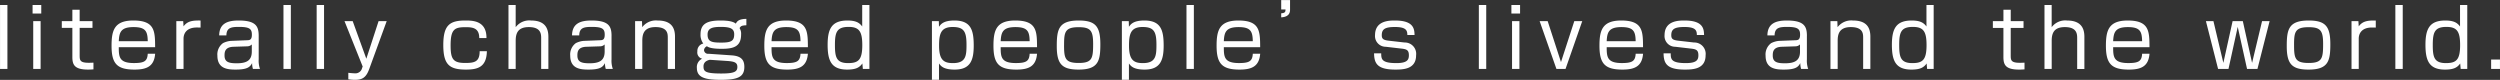 <svg xmlns="http://www.w3.org/2000/svg" width="554.718" height="17.72" viewBox="0 0 554.718 17.72">
  <rect x="0" y="0" width="554.718" height="17.72" fill="#333333" stroke="none"/>
  <defs>
    <style>
      .cls-1 {
        fill: #fff;
        fill-rule: evenodd;
      }
    </style>
  </defs>
  <path id="read04.svg" class="cls-1" d="M41.851,1258.89v14.19H43.49v-14.19H41.851Zm7.366,3.58v10.61h1.639v-10.61H49.217Zm-0.144-3.58v1.89H51v-1.89H49.073Zm8.824,3.58H55.557v1.5H57.9v6.46c0,1.75.5,2.79,3.493,2.79,0.576,0,.918-0.03,1.188-0.05v-1.49c-0.27.01-.5,0.03-1.044,0.03-2.017,0-2.017-.61-2.017-1.73v-6.01h2.845v-1.5H59.518v-2.53H57.9v2.53Zm18.368,5.78c-0.018-3.56-.054-5.92-4.825-5.92-4.213,0-4.843,2.16-4.843,5.6,0,3.96,1.188,5.29,5.1,5.29,2.719,0,4.357-.72,4.573-3.52H74.627c-0.09,1.62-.72,2.07-3.061,2.07-3.259,0-3.367-1.34-3.367-3.52h8.066Zm-8.066-1.33c0.108-1.96.432-3.13,3.277-3.13,2.7,0,3.115.97,3.151,3.13H68.2Zm12.769-4.45v10.61h1.6v-6.72c0-1.2.72-2.48,2.935-2.48,0.234,0,.432,0,0.846.02v-1.57c-1.62-.02-2.881.05-3.781,1.3l-0.072-1.16H80.969Zm18.278,3.28c0-2.1-.576-3.42-4.447-3.42-2.359,0-4.285.58-4.321,3.31h1.6c0.018-1.74,1.116-1.89,2.791-1.89,2.395,0,2.863.47,2.863,1.73,0,1.19-.522,1.21-1.08,1.23l-3.565.14a4.7,4.7,0,0,0-1.765.5,3.1,3.1,0,0,0-1.242,2.78c0,2.9,2.251,3.09,4.033,3.09,2.593,0,3.2-.55,3.673-1.44a4.385,4.385,0,0,0,.18,1.3h1.567a5.436,5.436,0,0,1-.288-2.14v-5.19Zm-1.531,3.46c0,2-1.152,2.61-3.349,2.61-1.71,0-2.7-.25-2.7-1.71,0-.72.036-1.87,1.945-1.95l3.115-.1a1.433,1.433,0,0,0,.99-0.42v1.57Zm7.026-10.32v14.19h1.638v-14.19h-1.638Zm7.366,0v14.19h1.638v-14.19h-1.638Zm6.178,3.58,4.033,10.07-0.126.32a1.514,1.514,0,0,1-1.621,1.19,13.542,13.542,0,0,1-1.44-.12v1.44a8.906,8.906,0,0,0,1.458.12c1.513,0,2.449-.38,3.169-2.36l3.889-10.66h-1.8l-2.719,8.34-3.025-8.34h-1.818Zm31.5,3.75c0.036-3.89-3.133-3.89-4.7-3.89-3.493,0-4.879,1.06-4.879,5.44,0,4.34,1.332,5.45,5.023,5.45,2.611,0,4.574-.54,4.646-4.08h-1.6c0,2.36-1.134,2.61-3.223,2.61-2.7,0-3.223-.9-3.223-3.91,0-3.67.955-4.03,3.367-4.03,1.567,0,2.989.2,2.989,2.41h1.6Zm4.883-7.33v14.19h1.6v-6.23c0-1.67.468-3.06,2.917-3.06,2.593,0,2.737,1.44,2.737,2.41v6.88h1.6v-7.11c0-1.39-.324-3.64-3.835-3.64a3.779,3.779,0,0,0-3.421,1.48v-4.92h-1.6Zm22.87,6.86c0-2.1-.576-3.42-4.447-3.42-2.359,0-4.285.58-4.322,3.31h1.6c0.018-1.74,1.116-1.89,2.791-1.89,2.4,0,2.863.47,2.863,1.73,0,1.19-.522,1.21-1.081,1.23l-3.565.14a4.7,4.7,0,0,0-1.764.5,3.1,3.1,0,0,0-1.243,2.78c0,2.9,2.251,3.09,4.034,3.09,2.592,0,3.205-.55,3.673-1.44a4.388,4.388,0,0,0,.18,1.3h1.566a5.439,5.439,0,0,1-.288-2.14v-5.19Zm-1.53,3.46c0,2-1.153,2.61-3.349,2.61-1.711,0-2.7-.25-2.7-1.71,0-.72.036-1.87,1.944-1.95l3.115-.1a1.435,1.435,0,0,0,.991-0.42v1.57Zm6.755-6.74v10.61h1.6v-6.21c0-1.3.2-3.08,2.917-3.08s2.736,1.49,2.736,2.38v6.91h1.6v-7.18c0-2.36-1.188-3.57-3.871-3.57a3.817,3.817,0,0,0-3.4,1.48l-0.054-1.34h-1.531Zm24.689-.5c-1.782.02-2.106,0.61-2.34,1.06-0.7-.61-2.215-0.7-3.4-0.7-2.791,0-4.43.63-4.43,3.04a3.21,3.21,0,0,0,.612,2.07,1.672,1.672,0,0,0-1.314,1.75,1.425,1.425,0,0,0,1.062,1.62,2.039,2.039,0,0,0-1.17,2.05c0,2.16,1.873,2.63,5.348,2.63,3.691,0,5.185-.61,5.185-2.86,0-1.46-.594-2.43-2.863-2.57l-5.077-.35a0.877,0.877,0,0,1-1.009-.81,1.062,1.062,0,0,1,.649-0.86c0.252,0.18.828,0.57,3.259,0.57,2.556,0,4.321-.43,4.321-3.18a2.294,2.294,0,0,0-.342-1.41c0.27-.48.522-0.59,1.512-0.63v-1.42Zm-5.671,1.78c2.232,0,2.971.44,2.971,1.64,0,1.51-.7,1.84-2.9,1.84-2.053,0-3.007-.18-3.007-1.78C198.844,1264.04,199.888,1263.75,201.779,1263.75Zm1.332,7.55c1.711,0.11,2.341.36,2.341,1.33,0,0.99-.558,1.46-3.511,1.46-3.529,0-4-.42-4-1.53a1.363,1.363,0,0,1,.433-1.08,2.175,2.175,0,0,1,.99-0.43Zm17.991-3.05c-0.018-3.56-.054-5.92-4.825-5.92-4.213,0-4.843,2.16-4.843,5.6,0,3.96,1.188,5.29,5.095,5.29,2.719,0,4.357-.72,4.573-3.52h-1.638c-0.09,1.62-.72,2.07-3.061,2.07-3.259,0-3.367-1.34-3.367-3.52H221.1Zm-8.066-1.33c0.108-1.96.432-3.13,3.277-3.13,2.7,0,3.115.97,3.151,3.13h-6.428Zm20.116-8.03v4.77c-0.649-.91-1.531-1.33-3.277-1.33-3.493,0-4.394,1.86-4.394,5.38,0,3.5.793,5.51,4.34,5.51,2.016,0,2.772-.52,3.367-1.36l0.108,1.22h1.458v-14.19h-1.6Zm-3.007,4.86c2.358,0,3.025,1.05,3.025,4.04,0,3.26-.847,3.99-3.151,3.99-2.611,0-2.917-1.35-2.917-3.99C227.1,1264.96,227.5,1263.75,230.145,1263.75Zm18.479-1.28v13.02h1.567v-3.63c0.4,0.55.972,1.36,3.475,1.36,3.493,0,4.231-2.08,4.231-5.31,0-3.42-.594-5.58-4.285-5.58-2.431,0-3.025.83-3.421,1.39l-0.036-1.25h-1.531Zm4.609,1.3c2.539,0,3.061,1.08,3.061,3.94,0,2.4-.108,4.07-3.006,4.07-2,0-3.079-.66-3.079-3.83C250.209,1265.34,250.569,1263.77,253.233,1263.77Zm18.712,4.48c-0.018-3.56-.054-5.92-4.826-5.92-4.213,0-4.843,2.16-4.843,5.6,0,3.96,1.188,5.29,5.095,5.29,2.719,0,4.358-.72,4.574-3.52h-1.639c-0.09,1.62-.72,2.07-3.061,2.07-3.259,0-3.367-1.34-3.367-3.52h8.067Zm-8.067-1.33c0.108-1.96.432-3.13,3.277-3.13,2.7,0,3.115.97,3.151,3.13h-6.428Zm17.289-4.59c-4.447,0-4.843,2-4.843,5.69,0,3.93,1.1,5.2,4.843,5.2,4.429,0,4.826-1.98,4.826-5.65C285.993,1263.59,284.894,1262.33,281.167,1262.33Zm-3.223,5.46c0-2.87.18-3.98,3.223-3.98,2.683,0,3.223.79,3.223,3.72,0,3.21-.216,4.22-3.223,4.22C278.178,1271.75,277.944,1270.72,277.944,1267.79Zm12.824-5.32v13.02h1.566v-3.63c0.4,0.55.972,1.36,3.475,1.36,3.493,0,4.231-2.08,4.231-5.31,0-3.42-.594-5.58-4.285-5.58-2.431,0-3.025.83-3.421,1.39l-0.036-1.25h-1.53Zm4.609,1.3c2.539,0,3.061,1.08,3.061,3.94,0,2.4-.108,4.07-3.007,4.07-2,0-3.079-.66-3.079-3.83C292.352,1265.34,292.712,1263.77,295.377,1263.77Zm9.726-4.88v14.19h1.639v-14.19H305.1Zm16.351,9.36c-0.018-3.56-.054-5.92-4.825-5.92-4.214,0-4.844,2.16-4.844,5.6,0,3.96,1.189,5.29,5.1,5.29,2.719,0,4.357-.72,4.573-3.52h-1.638c-0.09,1.62-.721,2.07-3.061,2.07-3.259,0-3.367-1.34-3.367-3.52h8.066Zm-8.066-1.33c0.108-1.96.432-3.13,3.277-3.13,2.7,0,3.115.97,3.151,3.13h-6.428Zm12.733-9.13v2.09h0.954c0,0.58-.126.78-0.954,0.85v0.9c1.927-.11,1.963-1.26,1.963-1.73v-2.11h-1.963Zm29.589,7.76c-0.036-1.33-.162-3.22-4.322-3.22-1.278,0-4.447,0-4.447,3.26a2.384,2.384,0,0,0,2.4,2.57l3.439,0.4c1.152,0.13,1.674.31,1.674,1.48,0,0.99-.342,1.74-2.773,1.74-3.349,0-3.349-.93-3.367-2.17h-1.584c0.036,2.21.666,3.61,4.717,3.61,1.783,0,4.61-.09,4.61-3.18a2.517,2.517,0,0,0-2.557-2.83l-3.511-.4c-1.206-.14-1.549-0.41-1.549-1.22,0-1.39.793-1.82,2.935-1.82,2.521,0,2.737.81,2.737,1.78h1.6Zm14.266-6.66v14.19h1.638v-14.19h-1.638Zm7.366,3.58v10.61h1.638v-10.61h-1.638Zm-0.144-3.58v1.89h1.926v-1.89H377.2Zm15.72,3.58h-1.764l-2.953,9.08-2.953-9.08h-1.783l3.727,10.61h2.017Zm13.49,5.78c-0.018-3.56-.054-5.92-4.826-5.92-4.213,0-4.843,2.16-4.843,5.6,0,3.96,1.188,5.29,5.1,5.29,2.719,0,4.358-.72,4.574-3.52h-1.639c-0.09,1.62-.72,2.07-3.061,2.07-3.259,0-3.367-1.34-3.367-3.52h8.067Zm-8.067-1.33c0.108-1.96.432-3.13,3.277-3.13,2.7,0,3.115.97,3.151,3.13h-6.428Zm21.61-1.37c-0.036-1.33-.162-3.22-4.321-3.22-1.278,0-4.447,0-4.447,3.26a2.383,2.383,0,0,0,2.394,2.57l3.439,0.4c1.153,0.13,1.675.31,1.675,1.48,0,0.99-.342,1.74-2.773,1.74-3.349,0-3.349-.93-3.367-2.17h-1.584c0.036,2.21.666,3.61,4.717,3.61,1.783,0,4.609-.09,4.609-3.18a2.517,2.517,0,0,0-2.556-2.83l-3.511-.4c-1.207-.14-1.549-0.41-1.549-1.22,0-1.39.792-1.82,2.935-1.82,2.521,0,2.737.81,2.737,1.78h1.6Zm22.819,0.2c0-2.1-.576-3.42-4.447-3.42-2.359,0-4.286.58-4.322,3.31h1.6c0.018-1.74,1.116-1.89,2.791-1.89,2.394,0,2.862.47,2.862,1.73,0,1.19-.522,1.21-1.08,1.23l-3.565.14a4.7,4.7,0,0,0-1.764.5,3.1,3.1,0,0,0-1.243,2.78c0,2.9,2.251,3.09,4.033,3.09,2.593,0,3.205-.55,3.673-1.44a4.395,4.395,0,0,0,.181,1.3h1.566a5.439,5.439,0,0,1-.288-2.14v-5.19Zm-1.531,3.46c0,2-1.152,2.61-3.349,2.61-1.71,0-2.7-.25-2.7-1.71,0-.72.036-1.87,1.944-1.95l3.115-.1a1.432,1.432,0,0,0,.99-0.42v1.57Zm6.756-6.74v10.61h1.6v-6.21c0-1.3.2-3.08,2.916-3.08s2.737,1.49,2.737,2.38v6.91h1.6v-7.18c0-2.36-1.189-3.57-3.871-3.57a3.816,3.816,0,0,0-3.4,1.48l-0.054-1.34H448Zm21.3-3.58v4.77c-0.648-.91-1.53-1.33-3.277-1.33-3.493,0-4.393,1.86-4.393,5.38,0,3.5.792,5.51,4.339,5.51,2.017,0,2.773-.52,3.367-1.36l0.108,1.22H470.9v-14.19h-1.6Zm-3.007,4.86c2.359,0,3.025,1.05,3.025,4.04,0,3.26-.846,3.99-3.151,3.99-2.611,0-2.917-1.35-2.917-3.99C463.249,1264.96,463.645,1263.75,466.292,1263.75Zm20.082-1.28h-2.341v1.5h2.341v6.46c0,1.75.5,2.79,3.493,2.79,0.576,0,.918-0.03,1.188-0.05v-1.49c-0.27.01-.5,0.03-1.044,0.03-2.016,0-2.016-.61-2.016-1.73v-6.01h2.844v-1.5H488v-2.53h-1.621v2.53Zm9.113-3.58v14.19h1.6v-6.23c0-1.67.468-3.06,2.917-3.06,2.593,0,2.737,1.44,2.737,2.41v6.88h1.6v-7.11c0-1.39-.324-3.64-3.835-3.64a3.779,3.779,0,0,0-3.421,1.48v-4.92h-1.6Zm23.3,9.36c-0.018-3.56-.054-5.92-4.825-5.92-4.214,0-4.844,2.16-4.844,5.6,0,3.96,1.188,5.29,5.1,5.29,2.718,0,4.357-.72,4.573-3.52h-1.639c-0.09,1.62-.72,2.07-3.06,2.07-3.259,0-3.367-1.34-3.367-3.52h8.066Zm-8.066-1.33c0.108-1.96.432-3.13,3.277-3.13,2.7,0,3.114.97,3.15,3.13h-6.427Zm29.714,6.16h2.305l2.7-10.61h-1.675l-2.214,9.26-2.053-9.26h-2.269l-2.052,9.26-2.2-9.26H531.31l2.7,10.61h2.305l2.053-9.34Zm13.653-10.75c-4.447,0-4.844,2-4.844,5.69,0,3.93,1.1,5.2,4.844,5.2,4.429,0,4.825-1.98,4.825-5.65C558.916,1263.59,557.818,1262.33,554.091,1262.33Zm-3.223,5.46c0-2.87.18-3.98,3.223-3.98,2.683,0,3.223.79,3.223,3.72,0,3.21-.216,4.22-3.223,4.22C551.1,1271.75,550.868,1270.72,550.868,1267.79Zm12.751-5.32v10.61h1.6v-6.72c0-1.2.72-2.48,2.935-2.48,0.234,0,.432,0,0.846.02v-1.57c-1.621-.02-2.881.05-3.781,1.3l-0.072-1.16h-1.531Zm9.726-3.58v14.19h1.638v-14.19h-1.638Zm14.352,0v4.77c-0.648-.91-1.531-1.33-3.277-1.33-3.493,0-4.394,1.86-4.394,5.38,0,3.5.793,5.51,4.34,5.51,2.016,0,2.773-.52,3.367-1.36l0.108,1.22H589.3v-14.19h-1.6Zm-3.007,4.86c2.359,0,3.025,1.05,3.025,4.04,0,3.26-.847,3.99-3.151,3.99-2.611,0-2.917-1.35-2.917-3.99C581.647,1264.96,582.043,1263.75,584.69,1263.75Zm9.906,7.24v2.09h1.963v-2.09H594.6Z" transform="translate(-41.844 -1257.78)"/>
</svg>
